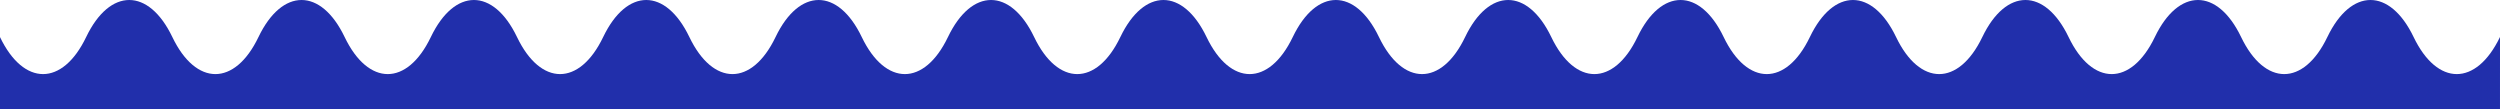 <?xml version="1.0" encoding="UTF-8"?>
<svg id="Ebene_2" xmlns="http://www.w3.org/2000/svg" viewBox="0 0 1436.88 62.64">
  <defs>
    <style>
      .cls-1 {
        fill: #212fab;
      }
    </style>
  </defs>
  <g id="Ebene_2-2" data-name="Ebene_2">
    <g id="Ebene_1-2">
      <path class="cls-1" d="M1436.86,21.29c-13.66,28.39-35.99,28.39-49.63,0s-35.95-28.39-49.58,0c-13.63,28.39-35.94,28.39-49.57,0s-35.94-28.39-49.58,0c-13.64,28.39-35.95,28.39-49.58,0-13.64-28.39-35.95-28.39-49.58,0-13.64,28.39-35.94,28.39-49.57,0-13.63-28.39-35.93-28.39-49.55,0s-35.92,28.39-49.55,0c-13.63-28.39-35.93-28.39-49.54,0-13.62,28.39-35.91,28.39-49.53,0-13.63-28.39-35.91-28.39-49.52,0-13.61,28.39-35.89,28.39-49.52,0-13.62-28.39-35.92-28.39-49.54,0s-35.92,28.39-49.55,0-35.93-28.39-49.55,0-35.92,28.39-49.54,0c-13.63-28.39-35.92-28.39-49.54,0s-35.92,28.39-49.54,0c-13.63-28.39-35.92-28.39-49.54,0-13.62,28.39-35.91,28.39-49.54,0s-35.92-28.39-49.54,0-35.91,28.39-49.52,0c-13.62-28.39-35.91-28.39-49.53,0-13.62,28.39-35.92,28.39-49.54,0-13.62-28.39-35.9-28.39-49.52,0-13.61,28.39-35.89,28.39-49.51,0-13.62-28.39-35.91-28.39-49.53,0-13.63,28.39-35.92,28.39-49.53,0v41.35h1436.88V21.29h-.02Z"/>
    </g>
  </g>
</svg>